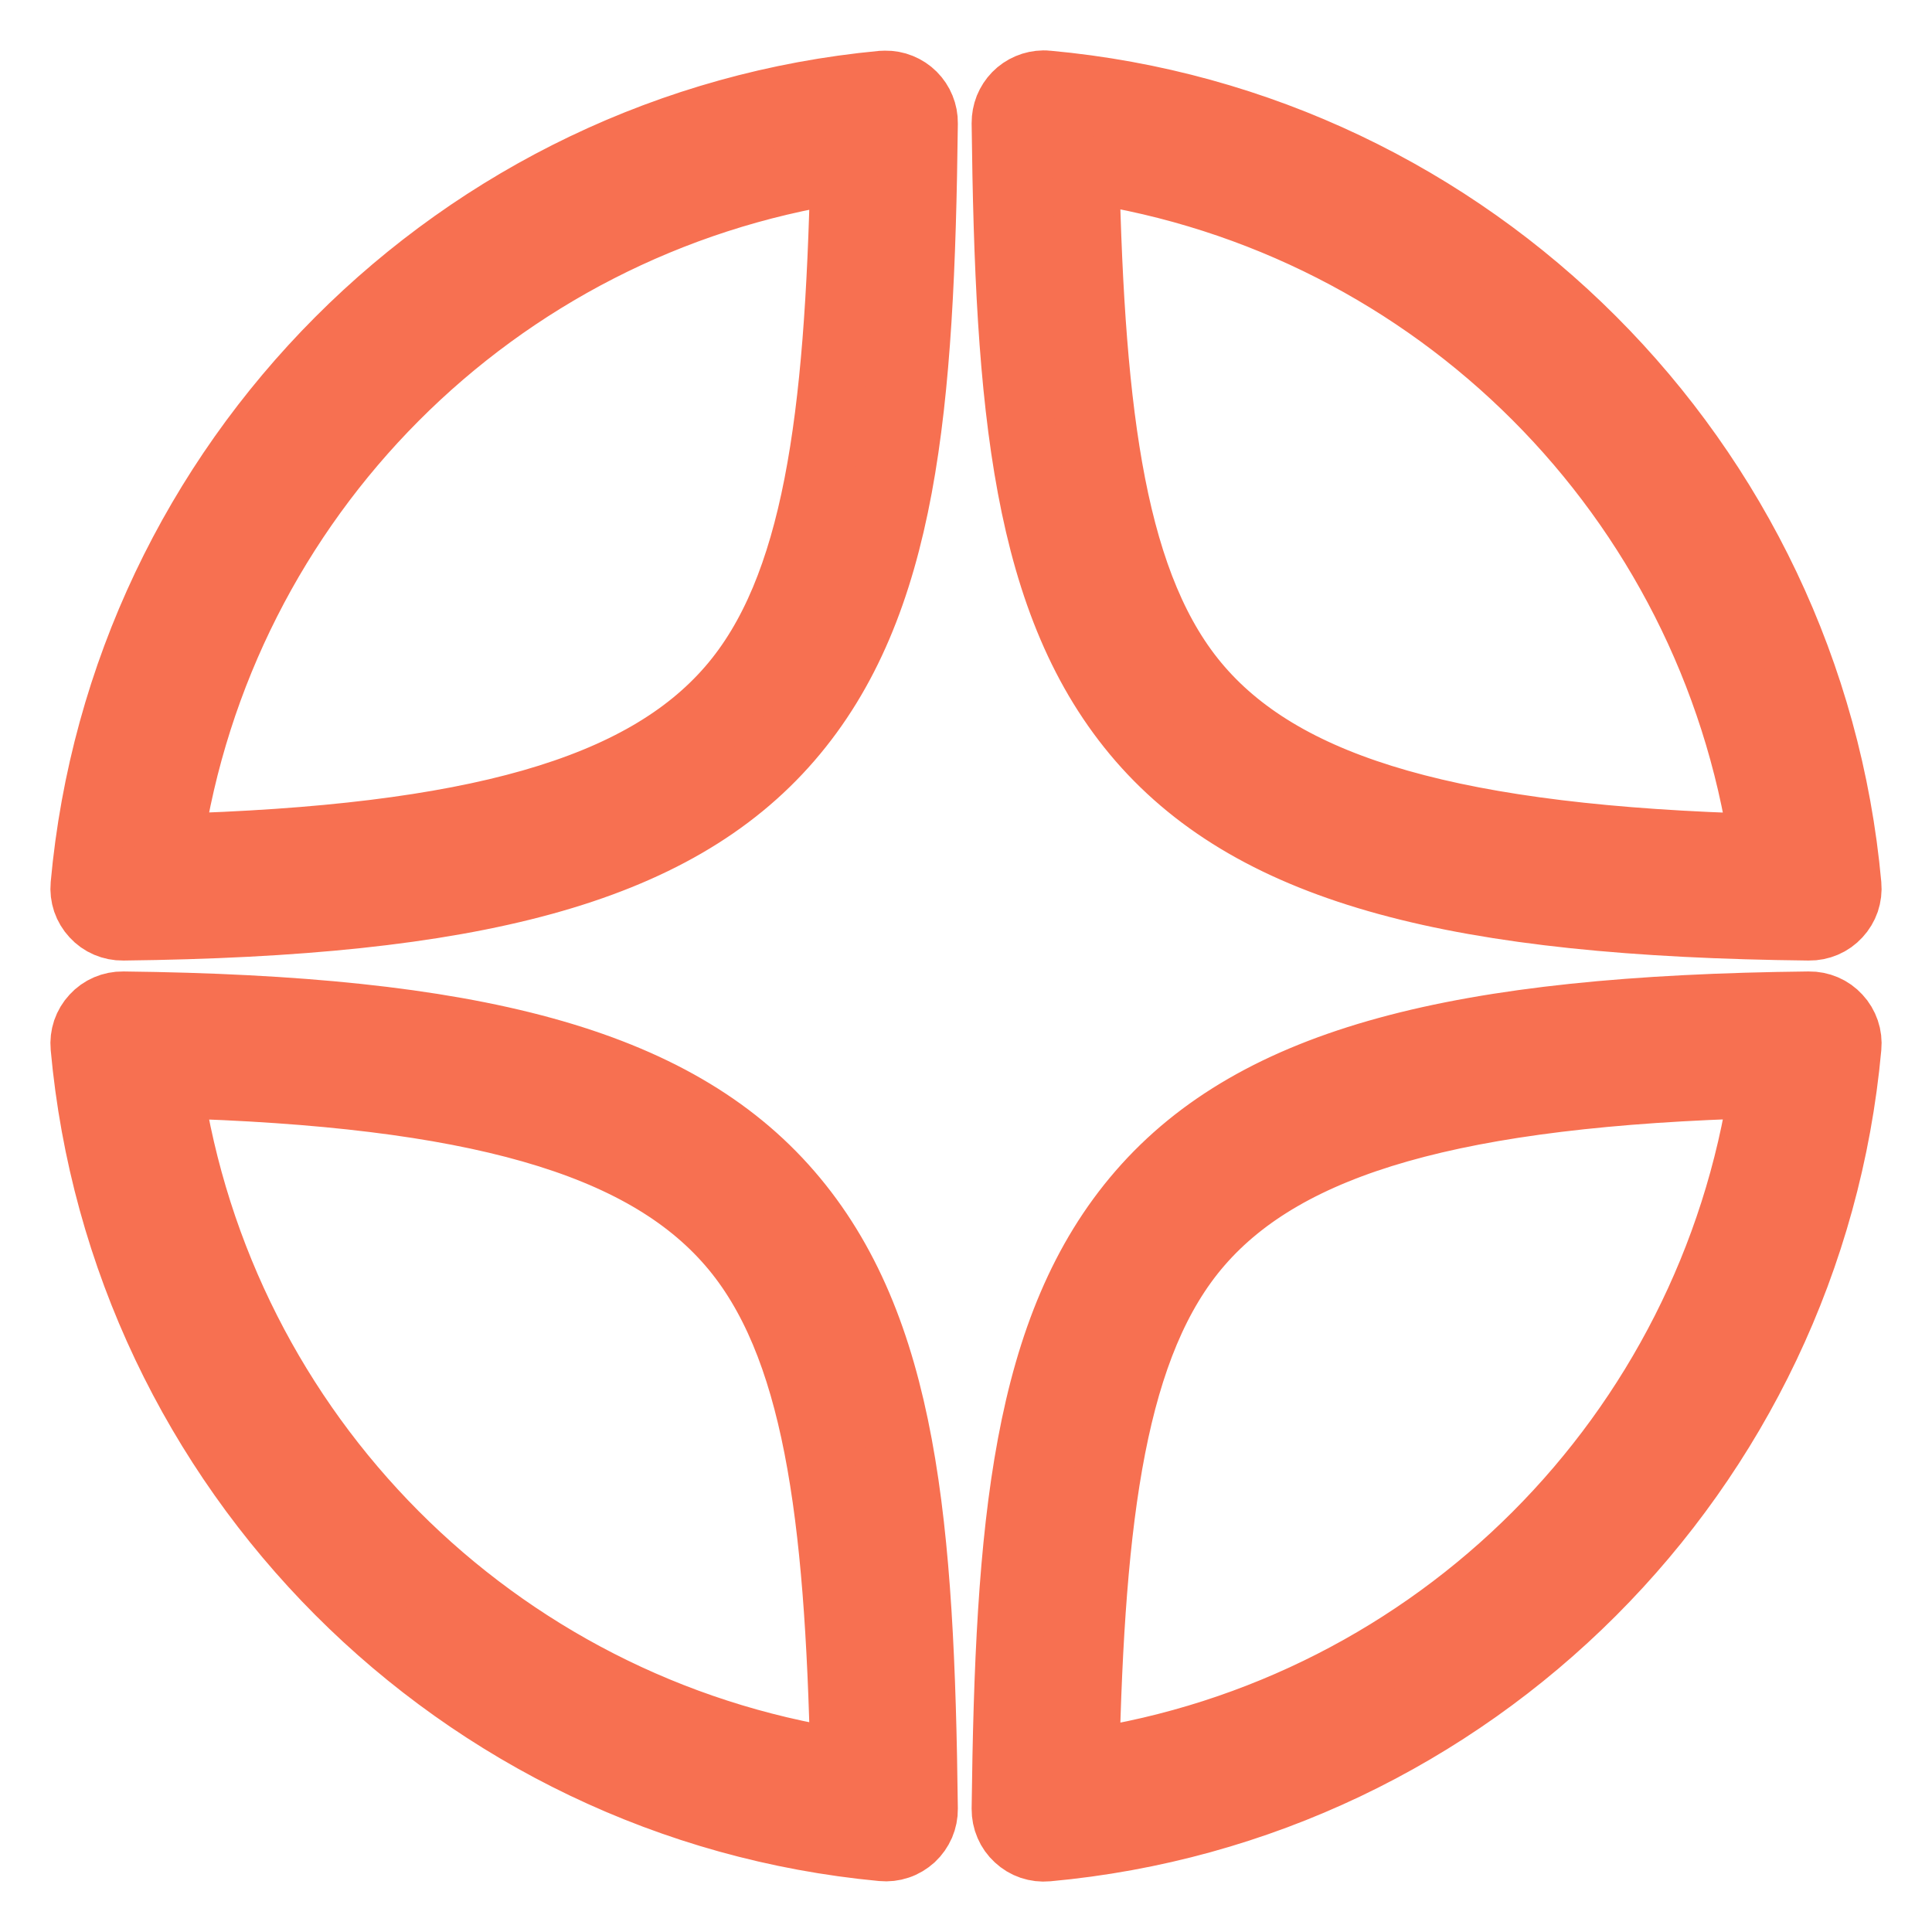 <?xml version="1.0" encoding="UTF-8"?> <svg xmlns="http://www.w3.org/2000/svg" width="23" height="23" viewBox="0 0 23 23" fill="none"> <path d="M12.421 1C12.361 1.001 12.302 1.013 12.246 1.037C12.191 1.06 12.14 1.095 12.098 1.138C12.056 1.181 12.023 1.232 12 1.288C11.978 1.344 11.967 1.404 11.967 1.464C12.007 4.836 12.204 7.21 13.584 8.8C14.965 10.389 17.383 10.99 21.536 11.035C21.6 11.036 21.664 11.023 21.723 10.998C21.782 10.973 21.835 10.935 21.878 10.888C21.922 10.841 21.955 10.785 21.976 10.725C21.996 10.664 22.004 10.6 21.998 10.536C21.54 5.485 17.517 1.462 12.467 1.002C12.452 1 12.437 1 12.421 1ZM10.537 1.003C10.526 1.003 10.514 1.003 10.503 1.004C5.467 1.478 1.459 5.495 1.002 10.536C0.996 10.6 1.004 10.664 1.024 10.725C1.045 10.785 1.078 10.841 1.122 10.888C1.165 10.935 1.218 10.973 1.277 10.998C1.336 11.023 1.4 11.036 1.464 11.035C5.605 10.988 8.017 10.386 9.392 8.796C10.768 7.206 10.963 4.834 11.003 1.467C11.004 1.405 10.992 1.344 10.969 1.288C10.946 1.231 10.912 1.18 10.868 1.136C10.825 1.093 10.773 1.059 10.716 1.036C10.66 1.013 10.599 1.002 10.537 1.003ZM12.925 2.014C17.098 2.637 20.372 5.915 20.989 10.09C17.322 9.992 15.322 9.403 14.277 8.199C13.248 7.015 12.991 4.975 12.925 2.014ZM10.047 2.017C9.981 4.974 9.723 7.012 8.698 8.196C7.657 9.4 5.665 9.989 2.011 10.089C2.627 5.924 5.887 2.652 10.047 2.017ZM1.464 11.965C1.4 11.964 1.336 11.977 1.277 12.002C1.218 12.027 1.165 12.065 1.122 12.112C1.078 12.159 1.045 12.215 1.024 12.275C1.004 12.336 0.996 12.4 1.002 12.464C1.459 17.505 5.467 21.523 10.503 21.995C10.566 22.001 10.631 21.994 10.692 21.973C10.753 21.953 10.808 21.919 10.856 21.876C10.903 21.832 10.94 21.779 10.966 21.72C10.991 21.661 11.004 21.598 11.003 21.534C10.963 18.166 10.768 15.794 9.392 14.204C8.017 12.614 5.605 12.012 1.464 11.965ZM21.536 11.965C17.383 12.01 14.964 12.611 13.584 14.2C12.204 15.79 12.008 18.164 11.967 21.536C11.967 21.6 11.979 21.664 12.005 21.723C12.03 21.782 12.068 21.835 12.115 21.878C12.162 21.922 12.217 21.955 12.278 21.976C12.339 21.996 12.403 22.004 12.467 21.998C17.517 21.538 21.539 17.515 21.998 12.465C22.004 12.401 21.997 12.337 21.976 12.276C21.955 12.215 21.922 12.159 21.878 12.112C21.835 12.065 21.782 12.027 21.723 12.002C21.664 11.977 21.6 11.964 21.536 11.965ZM20.989 12.91C20.372 17.085 17.098 20.363 12.925 20.986C12.991 18.025 13.248 15.986 14.277 14.801C15.322 13.597 17.322 13.008 20.989 12.91ZM2.011 12.911C5.665 13.011 7.657 13.6 8.698 14.804C9.723 15.988 9.981 18.026 10.047 20.983C5.887 20.349 2.627 17.077 2.011 12.911Z" fill="#F77051" stroke="#F77051" stroke-width="0.8"></path> </svg> 